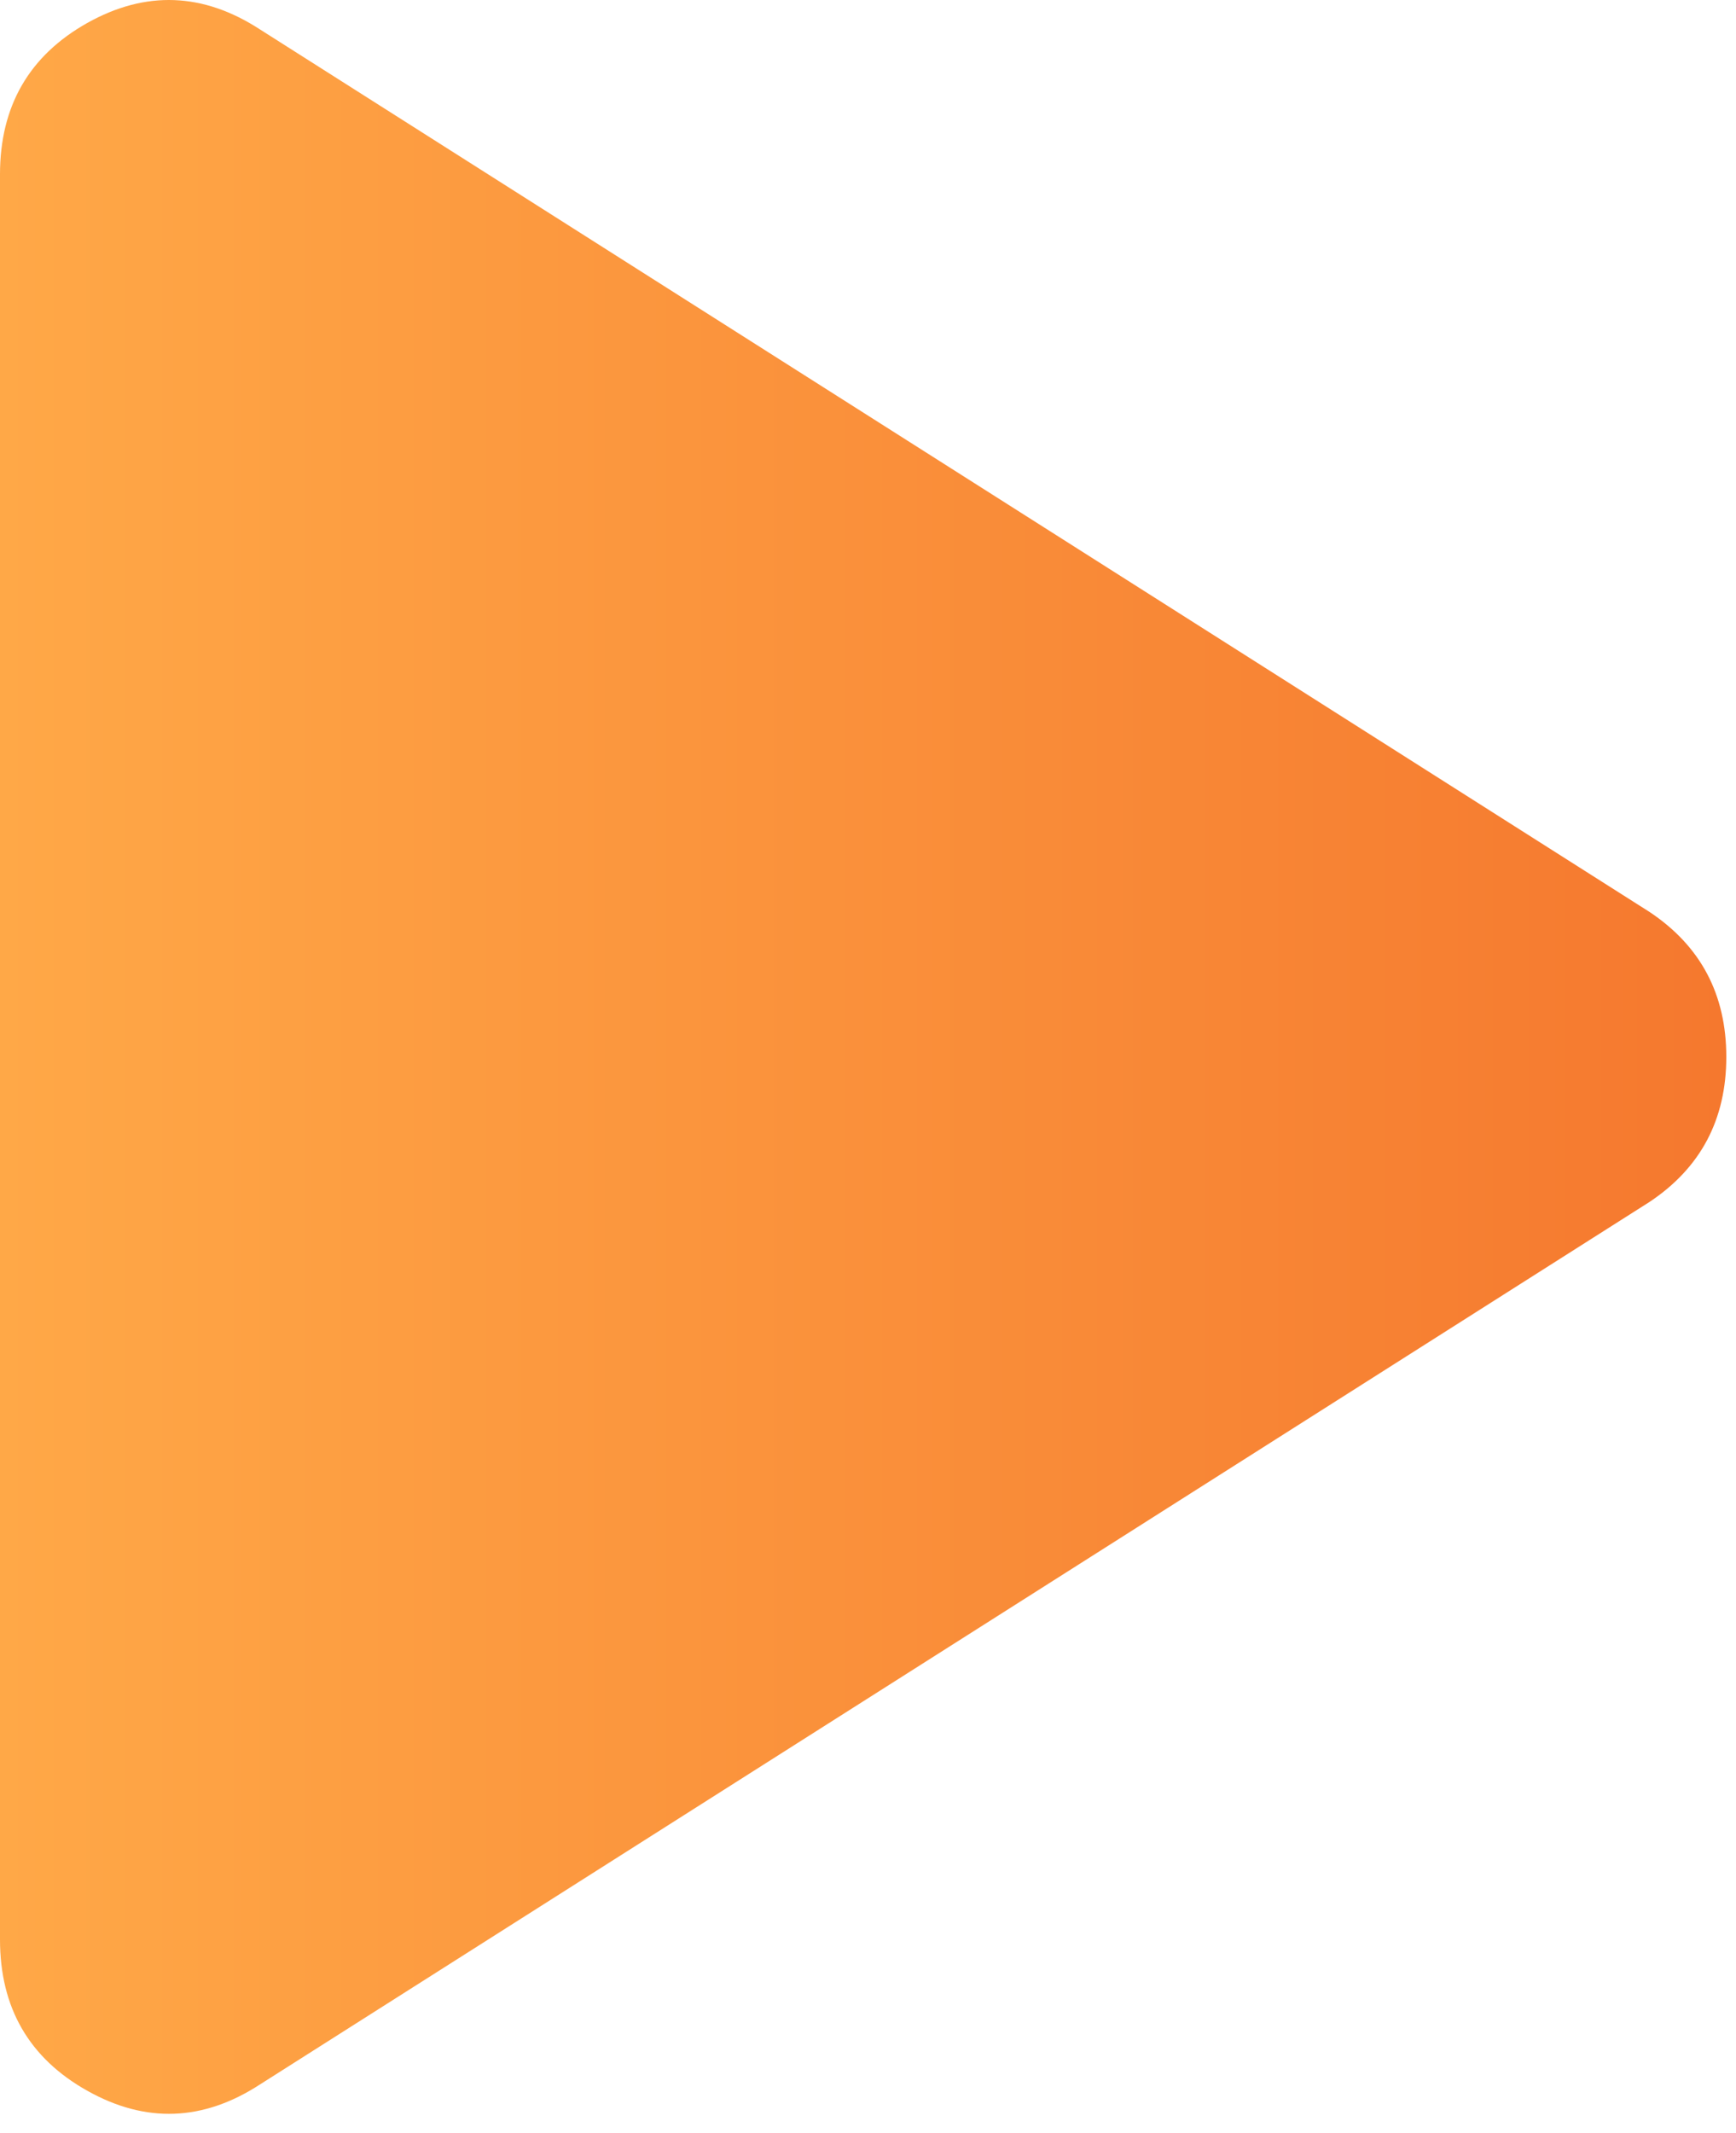 <svg width="70" height="86" viewBox="0 0 70 86" fill="none" xmlns="http://www.w3.org/2000/svg">
<path d="M10.484 84.03C8.193 85.52 5.871 85.605 3.52 84.285C1.173 82.969 0 80.937 0 78.187V7.03C0 4.28 1.173 2.245 3.52 0.925C5.871 -0.39 8.193 -0.303 10.484 1.187L66.516 36.765C68.578 38.14 69.609 40.088 69.609 42.608C69.609 45.129 68.578 47.077 66.516 48.452L10.484 84.03Z" fill="url(#paint0_linear_1204_463)"/>
<defs>
<linearGradient id="paint0_linear_1204_463" x1="0" y1="42.841" x2="69.641" y2="42.841" gradientUnits="userSpaceOnUse">
<stop stop-color="#FFA847"/>
<stop offset="1" stop-color="#F5782E"/>
</linearGradient>
</defs>
</svg>
